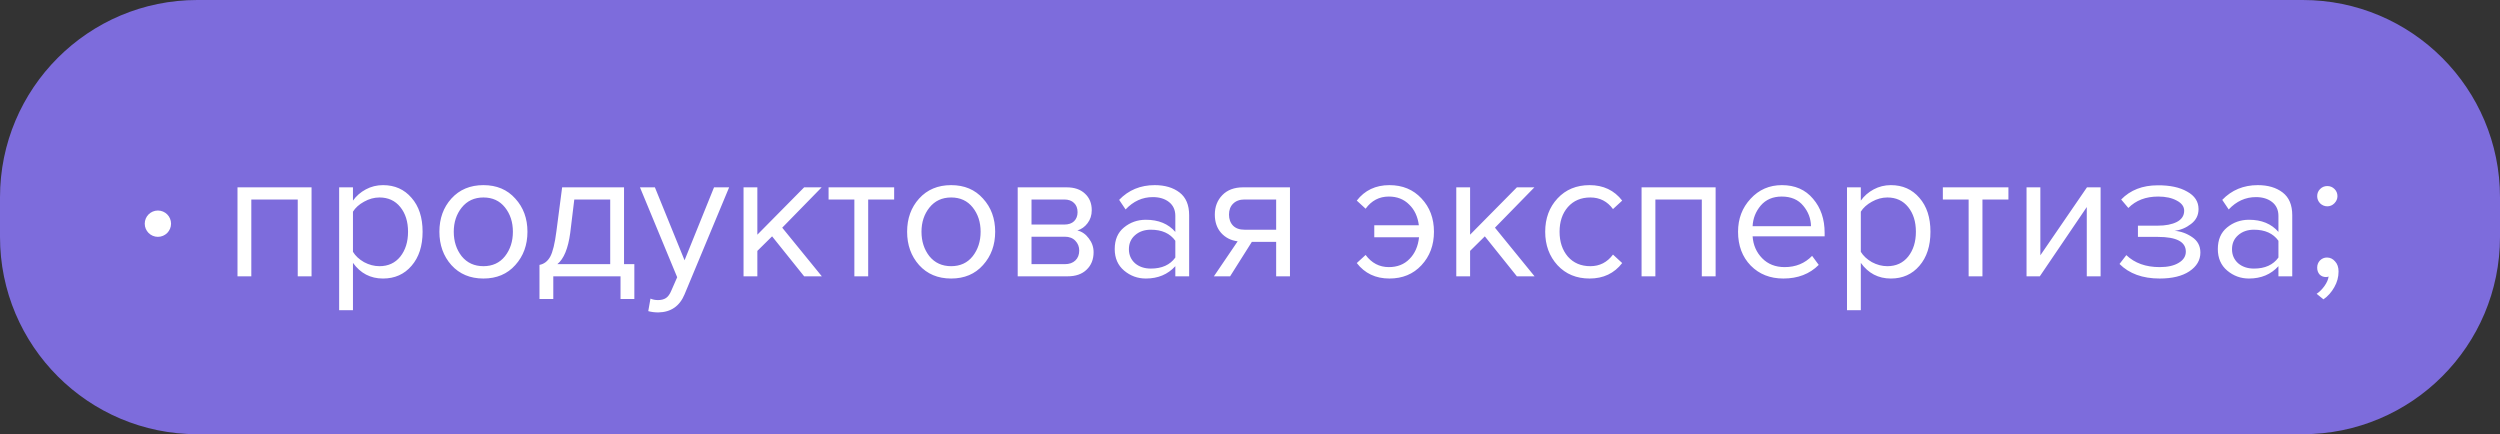 <?xml version="1.0" encoding="UTF-8"?> <svg xmlns="http://www.w3.org/2000/svg" width="190" height="33" viewBox="0 0 190 33" fill="none"><rect x="0" y="0" width="190" height="33" fill="#333333" stroke="none"/> <path d="M0 15C0 6.716 6.716 0 15 0H175C183.284 0 190 6.716 190 15V18C190 26.284 183.284 33 175 33H15C6.716 33 0 26.284 0 18V16.5V15Z" fill="#7D6CDC"></path> <path d="M23.678 21H22.628V15.162H19.1V21H18.05V14.238H23.678V21ZM29.107 21.168C28.155 21.168 27.394 20.771 26.825 19.978V23.576H25.775V14.238H26.825V15.246C27.077 14.891 27.403 14.607 27.805 14.392C28.206 14.177 28.64 14.07 29.107 14.07C30.003 14.07 30.726 14.392 31.277 15.036C31.837 15.671 32.117 16.529 32.117 17.612C32.117 18.695 31.837 19.558 31.277 20.202C30.726 20.846 30.003 21.168 29.107 21.168ZM28.841 20.23C29.503 20.23 30.031 19.987 30.423 19.502C30.815 19.007 31.011 18.377 31.011 17.612C31.011 16.847 30.815 16.221 30.423 15.736C30.031 15.251 29.503 15.008 28.841 15.008C28.439 15.008 28.047 15.115 27.665 15.33C27.291 15.535 27.011 15.787 26.825 16.086V19.138C27.011 19.446 27.291 19.707 27.665 19.922C28.047 20.127 28.439 20.23 28.841 20.23ZM39.162 20.146C38.556 20.827 37.748 21.168 36.74 21.168C35.732 21.168 34.92 20.827 34.304 20.146C33.698 19.465 33.394 18.62 33.394 17.612C33.394 16.604 33.698 15.764 34.304 15.092C34.92 14.411 35.732 14.07 36.74 14.07C37.748 14.07 38.556 14.411 39.162 15.092C39.778 15.764 40.086 16.604 40.086 17.612C40.086 18.62 39.778 19.465 39.162 20.146ZM35.088 19.474C35.499 19.978 36.05 20.23 36.74 20.23C37.431 20.23 37.977 19.978 38.378 19.474C38.78 18.961 38.98 18.34 38.98 17.612C38.98 16.884 38.78 16.268 38.378 15.764C37.977 15.26 37.431 15.008 36.74 15.008C36.05 15.008 35.499 15.265 35.088 15.778C34.687 16.282 34.486 16.893 34.486 17.612C34.486 18.34 34.687 18.961 35.088 19.474ZM41 22.722V20.132C41.345 20.067 41.616 19.861 41.812 19.516C42.008 19.161 42.167 18.513 42.288 17.57L42.722 14.238H47.426V20.076H48.21V22.722H47.16V21H42.05V22.722H41ZM43.646 15.162L43.338 17.696C43.179 18.881 42.853 19.675 42.358 20.076H46.376V15.162H43.646ZM49.268 23.646L49.436 22.694C49.604 22.769 49.795 22.806 50.01 22.806C50.252 22.806 50.453 22.755 50.612 22.652C50.77 22.549 50.906 22.363 51.018 22.092L51.466 21.07L48.638 14.238H49.772L52.026 19.782L54.266 14.238H55.414L52.026 22.372C51.652 23.268 50.99 23.725 50.038 23.744C49.758 23.744 49.501 23.711 49.268 23.646ZM62.459 21H61.115L58.679 17.962L57.559 19.068V21H56.509V14.238H57.559V17.836L61.115 14.238H62.445L59.449 17.304L62.459 21ZM65.982 21H64.932V15.162H62.972V14.238H67.956V15.162H65.982V21ZM74.709 20.146C74.103 20.827 73.295 21.168 72.287 21.168C71.279 21.168 70.467 20.827 69.851 20.146C69.245 19.465 68.941 18.62 68.941 17.612C68.941 16.604 69.245 15.764 69.851 15.092C70.467 14.411 71.279 14.07 72.287 14.07C73.295 14.07 74.103 14.411 74.709 15.092C75.325 15.764 75.633 16.604 75.633 17.612C75.633 18.62 75.325 19.465 74.709 20.146ZM70.635 19.474C71.046 19.978 71.597 20.23 72.287 20.23C72.978 20.23 73.524 19.978 73.925 19.474C74.326 18.961 74.527 18.34 74.527 17.612C74.527 16.884 74.326 16.268 73.925 15.764C73.524 15.26 72.978 15.008 72.287 15.008C71.597 15.008 71.046 15.265 70.635 15.778C70.234 16.282 70.033 16.893 70.033 17.612C70.033 18.34 70.234 18.961 70.635 19.474ZM81.139 21H77.345V14.238H81.069C81.657 14.238 82.119 14.397 82.455 14.714C82.8 15.031 82.973 15.451 82.973 15.974C82.973 16.357 82.866 16.688 82.651 16.968C82.446 17.239 82.189 17.421 81.881 17.514C82.226 17.598 82.516 17.799 82.749 18.116C82.992 18.433 83.113 18.783 83.113 19.166C83.113 19.717 82.936 20.16 82.581 20.496C82.236 20.832 81.755 21 81.139 21ZM80.929 20.076C81.265 20.076 81.531 19.983 81.727 19.796C81.923 19.609 82.021 19.357 82.021 19.04C82.021 18.751 81.923 18.503 81.727 18.298C81.531 18.093 81.265 17.99 80.929 17.99H78.395V20.076H80.929ZM80.887 17.066C81.204 17.066 81.452 16.982 81.629 16.814C81.806 16.637 81.895 16.408 81.895 16.128C81.895 15.829 81.806 15.596 81.629 15.428C81.452 15.251 81.204 15.162 80.887 15.162H78.395V17.066H80.887ZM90.375 21H89.325V20.23C88.755 20.855 88.009 21.168 87.085 21.168C86.46 21.168 85.909 20.967 85.433 20.566C84.957 20.165 84.719 19.619 84.719 18.928C84.719 18.219 84.952 17.673 85.419 17.29C85.895 16.898 86.45 16.702 87.085 16.702C88.046 16.702 88.793 17.01 89.325 17.626V16.408C89.325 15.96 89.166 15.61 88.849 15.358C88.531 15.106 88.121 14.98 87.617 14.98C86.823 14.98 86.133 15.293 85.545 15.918L85.055 15.19C85.773 14.443 86.674 14.07 87.757 14.07C88.531 14.07 89.162 14.257 89.647 14.63C90.132 15.003 90.375 15.577 90.375 16.352V21ZM87.463 20.412C88.303 20.412 88.924 20.132 89.325 19.572V18.298C88.924 17.738 88.303 17.458 87.463 17.458C86.978 17.458 86.576 17.598 86.259 17.878C85.951 18.149 85.797 18.503 85.797 18.942C85.797 19.371 85.951 19.726 86.259 20.006C86.576 20.277 86.978 20.412 87.463 20.412ZM93.488 21H92.256L94.062 18.34C93.548 18.275 93.128 18.06 92.802 17.696C92.484 17.332 92.326 16.87 92.326 16.31C92.326 15.713 92.517 15.218 92.9 14.826C93.282 14.434 93.805 14.238 94.468 14.238H98.038V21H96.988V18.382H95.14L93.488 21ZM94.58 17.458H96.988V15.162H94.58C94.216 15.162 93.926 15.269 93.712 15.484C93.506 15.689 93.404 15.965 93.404 16.31C93.404 16.655 93.506 16.935 93.712 17.15C93.917 17.355 94.206 17.458 94.58 17.458ZM105.593 21.168C104.548 21.168 103.722 20.776 103.115 19.992L103.787 19.376C104.245 19.992 104.833 20.3 105.551 20.3C106.195 20.3 106.718 20.095 107.119 19.684C107.53 19.273 107.773 18.723 107.847 18.032H104.445V17.122H107.833C107.749 16.459 107.502 15.932 107.091 15.54C106.69 15.139 106.177 14.938 105.551 14.938C104.823 14.938 104.235 15.246 103.787 15.862L103.115 15.246C103.722 14.462 104.548 14.07 105.593 14.07C106.592 14.07 107.404 14.406 108.029 15.078C108.664 15.75 108.981 16.595 108.981 17.612C108.981 18.629 108.664 19.479 108.029 20.16C107.404 20.832 106.592 21.168 105.593 21.168ZM116.627 21H115.283L112.847 17.962L111.727 19.068V21H110.677V14.238H111.727V17.836L115.283 14.238H116.613L113.617 17.304L116.627 21ZM120.809 21.168C119.811 21.168 118.999 20.832 118.373 20.16C117.748 19.479 117.435 18.629 117.435 17.612C117.435 16.595 117.748 15.75 118.373 15.078C118.999 14.406 119.811 14.07 120.809 14.07C121.855 14.07 122.681 14.462 123.287 15.246L122.587 15.89C122.158 15.302 121.584 15.008 120.865 15.008C120.156 15.008 119.587 15.251 119.157 15.736C118.737 16.221 118.527 16.847 118.527 17.612C118.527 18.377 118.737 19.007 119.157 19.502C119.587 19.987 120.156 20.23 120.865 20.23C121.575 20.23 122.149 19.936 122.587 19.348L123.287 19.992C122.681 20.776 121.855 21.168 120.809 21.168ZM130.387 21H129.337V15.162H125.809V21H124.759V14.238H130.387V21ZM135.536 21.168C134.528 21.168 133.702 20.841 133.058 20.188C132.414 19.525 132.092 18.667 132.092 17.612C132.092 16.623 132.409 15.787 133.044 15.106C133.678 14.415 134.472 14.07 135.424 14.07C136.422 14.07 137.211 14.415 137.79 15.106C138.378 15.787 138.672 16.651 138.672 17.696V17.962H133.198C133.244 18.625 133.487 19.18 133.926 19.628C134.364 20.076 134.934 20.3 135.634 20.3C136.474 20.3 137.169 20.015 137.72 19.446L138.224 20.132C137.533 20.823 136.637 21.168 135.536 21.168ZM137.636 17.192C137.626 16.613 137.43 16.095 137.048 15.638C136.665 15.171 136.119 14.938 135.41 14.938C134.738 14.938 134.206 15.167 133.814 15.624C133.431 16.081 133.226 16.604 133.198 17.192H137.636ZM143.704 21.168C142.752 21.168 141.992 20.771 141.422 19.978V23.576H140.372V14.238H141.422V15.246C141.674 14.891 142.001 14.607 142.402 14.392C142.804 14.177 143.238 14.07 143.704 14.07C144.6 14.07 145.324 14.392 145.874 15.036C146.434 15.671 146.714 16.529 146.714 17.612C146.714 18.695 146.434 19.558 145.874 20.202C145.324 20.846 144.6 21.168 143.704 21.168ZM143.438 20.23C144.101 20.23 144.628 19.987 145.02 19.502C145.412 19.007 145.608 18.377 145.608 17.612C145.608 16.847 145.412 16.221 145.02 15.736C144.628 15.251 144.101 15.008 143.438 15.008C143.037 15.008 142.645 15.115 142.262 15.33C141.889 15.535 141.609 15.787 141.422 16.086V19.138C141.609 19.446 141.889 19.707 142.262 19.922C142.645 20.127 143.037 20.23 143.438 20.23ZM150.666 21H149.616V15.162H147.656V14.238H152.64V15.162H150.666V21ZM155.025 21H154.017V14.238H155.067V19.404L158.609 14.238H159.645V21H158.595V15.736L155.025 21ZM164.135 21.168C162.838 21.168 161.821 20.799 161.083 20.062L161.601 19.39C162.236 19.997 163.081 20.3 164.135 20.3C164.742 20.3 165.223 20.193 165.577 19.978C165.941 19.763 166.123 19.479 166.123 19.124C166.123 18.377 165.414 18.004 163.995 18.004H162.483V17.15H163.995C164.583 17.15 165.064 17.057 165.437 16.87C165.811 16.674 165.997 16.389 165.997 16.016C165.997 15.699 165.811 15.442 165.437 15.246C165.064 15.041 164.593 14.938 164.023 14.938C163.081 14.938 162.325 15.227 161.755 15.806L161.209 15.162C161.909 14.443 162.833 14.084 163.981 14.084C164.905 14.075 165.652 14.233 166.221 14.56C166.8 14.877 167.089 15.321 167.089 15.89C167.089 16.357 166.898 16.735 166.515 17.024C166.142 17.313 165.727 17.486 165.269 17.542C165.745 17.579 166.189 17.738 166.599 18.018C167.019 18.298 167.229 18.69 167.229 19.194C167.229 19.773 166.949 20.249 166.389 20.622C165.839 20.986 165.087 21.168 164.135 21.168ZM174.211 21H173.161V20.23C172.591 20.855 171.845 21.168 170.921 21.168C170.295 21.168 169.745 20.967 169.269 20.566C168.793 20.165 168.555 19.619 168.555 18.928C168.555 18.219 168.788 17.673 169.255 17.29C169.731 16.898 170.286 16.702 170.921 16.702C171.882 16.702 172.629 17.01 173.161 17.626V16.408C173.161 15.96 173.002 15.61 172.685 15.358C172.367 15.106 171.957 14.98 171.453 14.98C170.659 14.98 169.969 15.293 169.381 15.918L168.891 15.19C169.609 14.443 170.51 14.07 171.593 14.07C172.367 14.07 172.997 14.257 173.483 14.63C173.968 15.003 174.211 15.577 174.211 16.352V21ZM171.299 20.412C172.139 20.412 172.759 20.132 173.161 19.572V18.298C172.759 17.738 172.139 17.458 171.299 17.458C170.813 17.458 170.412 17.598 170.095 17.878C169.787 18.149 169.633 18.503 169.633 18.942C169.633 19.371 169.787 19.726 170.095 20.006C170.412 20.277 170.813 20.412 171.299 20.412ZM177.408 15.456C177.258 15.605 177.081 15.68 176.876 15.68C176.67 15.68 176.488 15.605 176.33 15.456C176.18 15.297 176.106 15.115 176.106 14.91C176.106 14.695 176.18 14.513 176.33 14.364C176.479 14.215 176.661 14.14 176.876 14.14C177.09 14.14 177.272 14.215 177.422 14.364C177.571 14.513 177.646 14.695 177.646 14.91C177.646 15.115 177.566 15.297 177.408 15.456ZM177.73 20.636C177.73 21.056 177.622 21.453 177.408 21.826C177.193 22.209 176.918 22.517 176.582 22.75L176.064 22.33C176.288 22.181 176.488 21.98 176.666 21.728C176.843 21.476 176.946 21.238 176.974 21.014C176.918 21.042 176.852 21.056 176.778 21.056C176.582 21.056 176.418 20.991 176.288 20.86C176.166 20.72 176.106 20.547 176.106 20.342C176.106 20.127 176.176 19.945 176.316 19.796C176.465 19.647 176.642 19.572 176.848 19.572C177.09 19.572 177.296 19.67 177.464 19.866C177.641 20.053 177.73 20.309 177.73 20.636Z" fill="white"></path> <circle cx="12" cy="17" r="1" fill="white"></circle> </svg> 